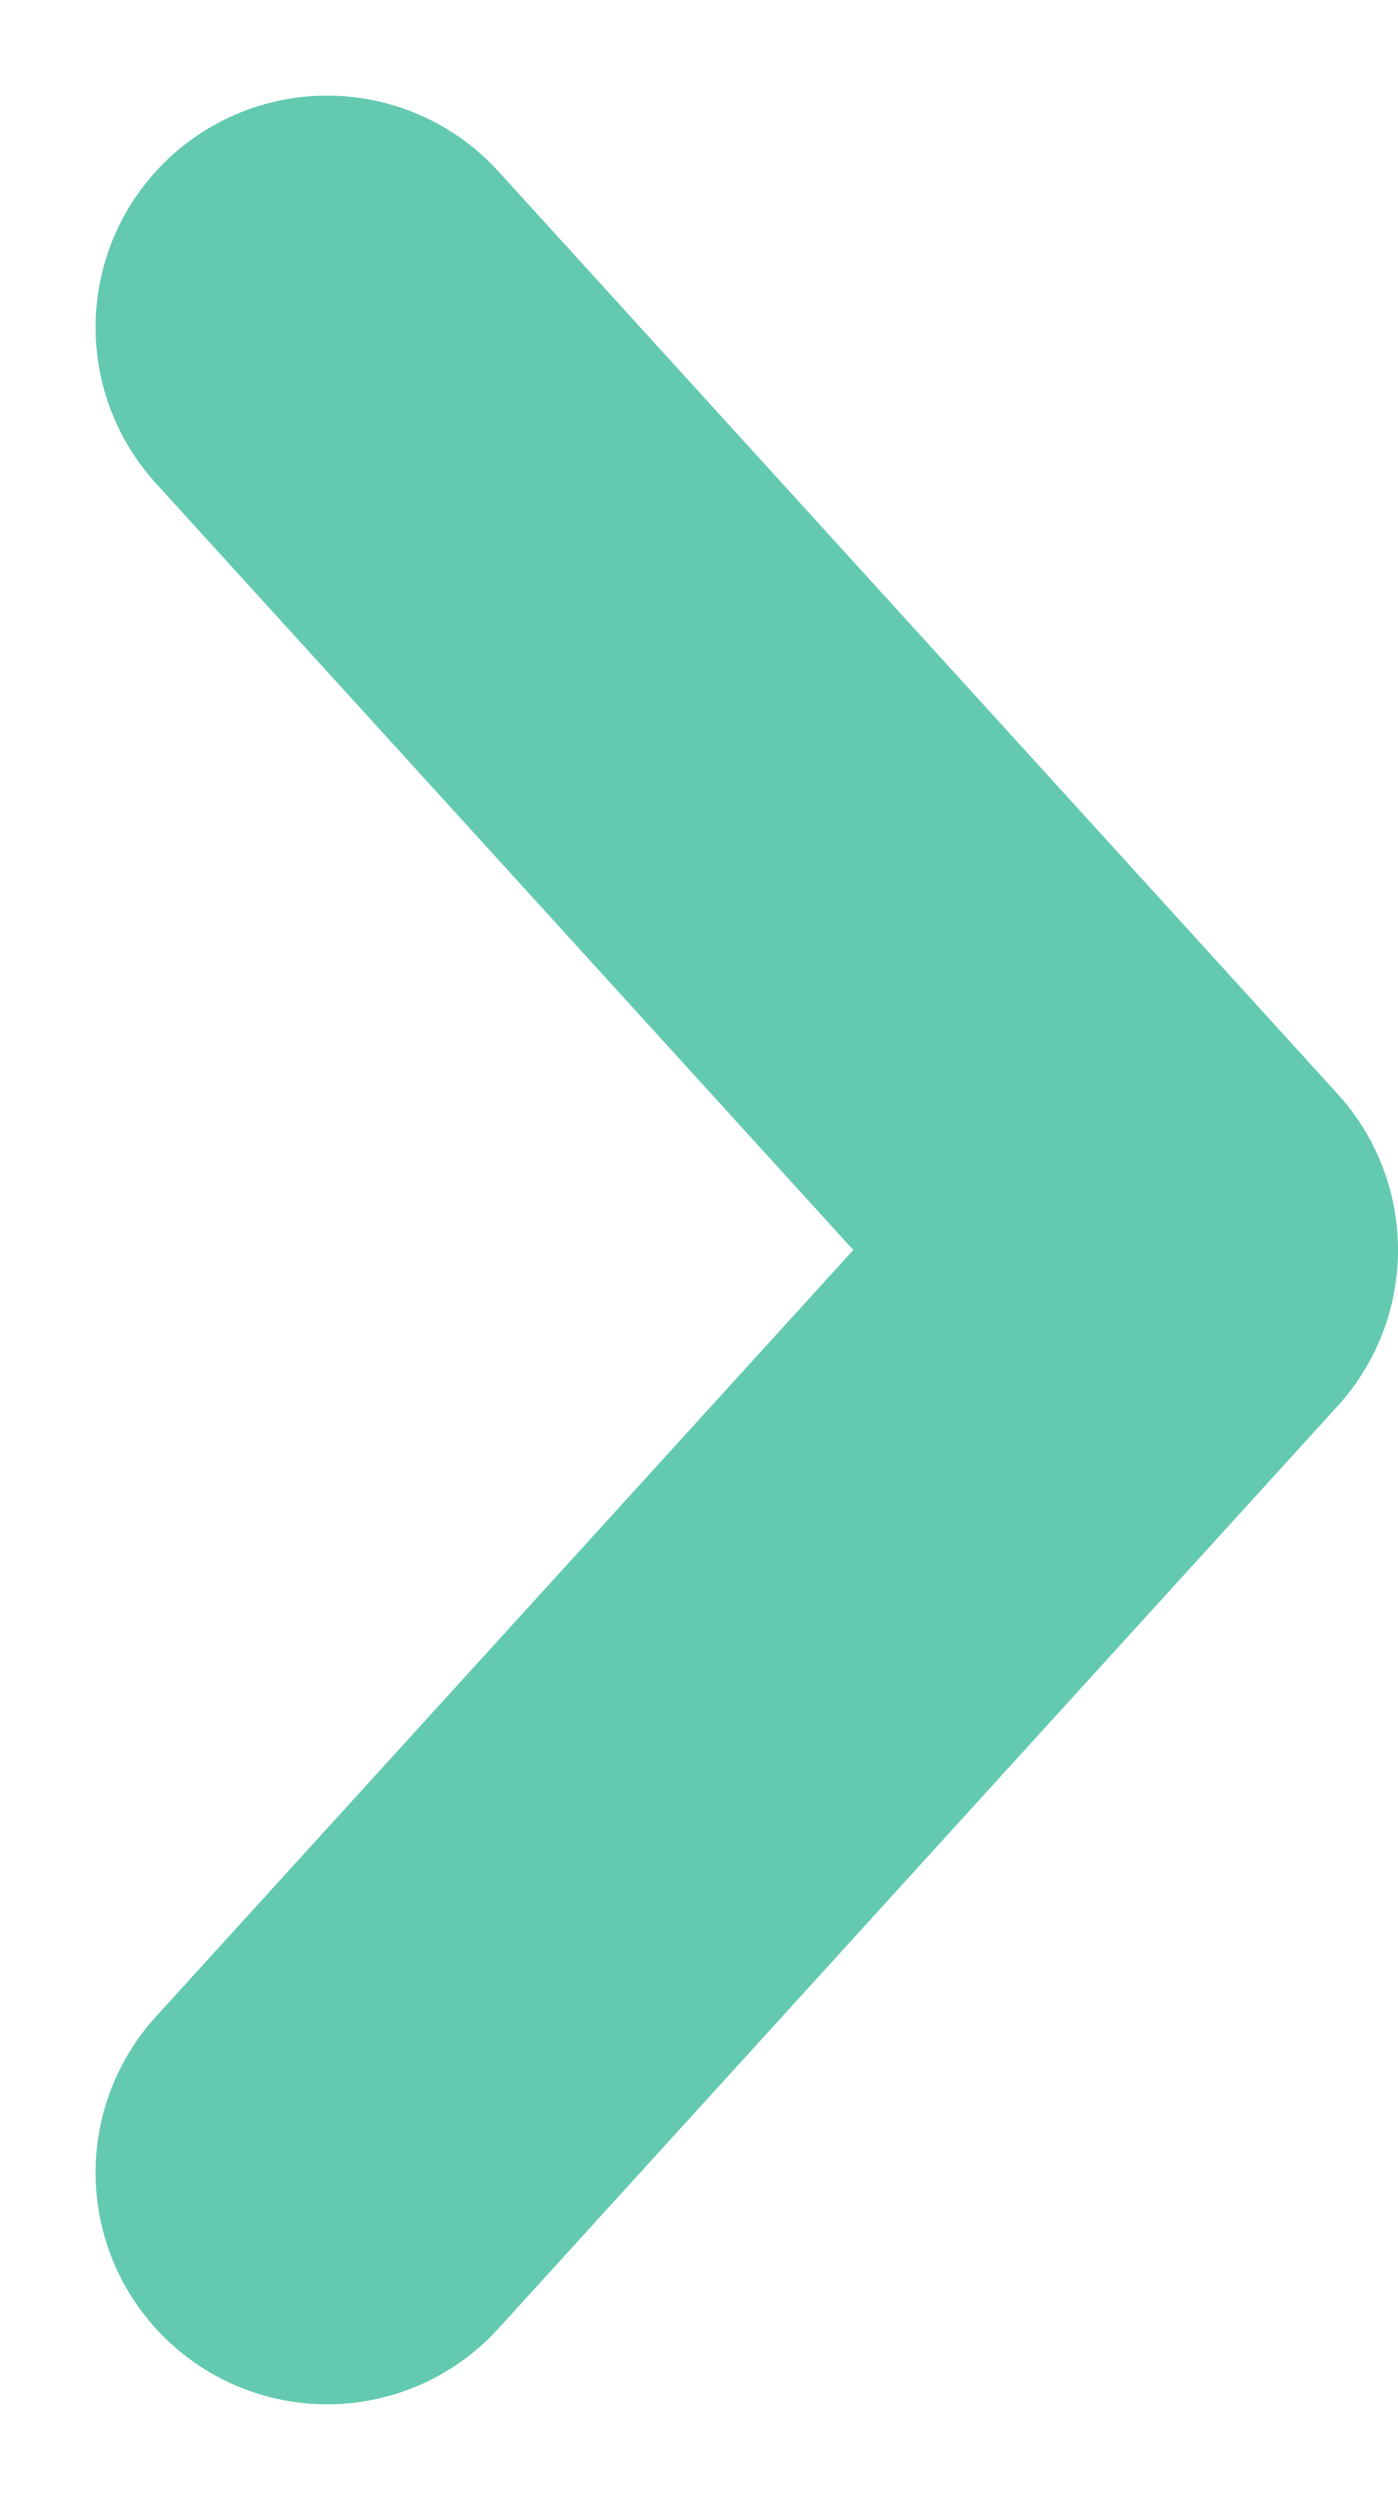 <svg xmlns="http://www.w3.org/2000/svg" width="36.223" height="64.736" viewBox="0 0 36.223 64.736">
  <path id="Tracé_10" data-name="Tracé 10" d="M0,47.784,21.747,23.893,0,0" transform="translate(8.476 8.476)" fill="none" stroke="#63CAB0" stroke-linecap="round" stroke-linejoin="round" stroke-width="12"/>
</svg>
